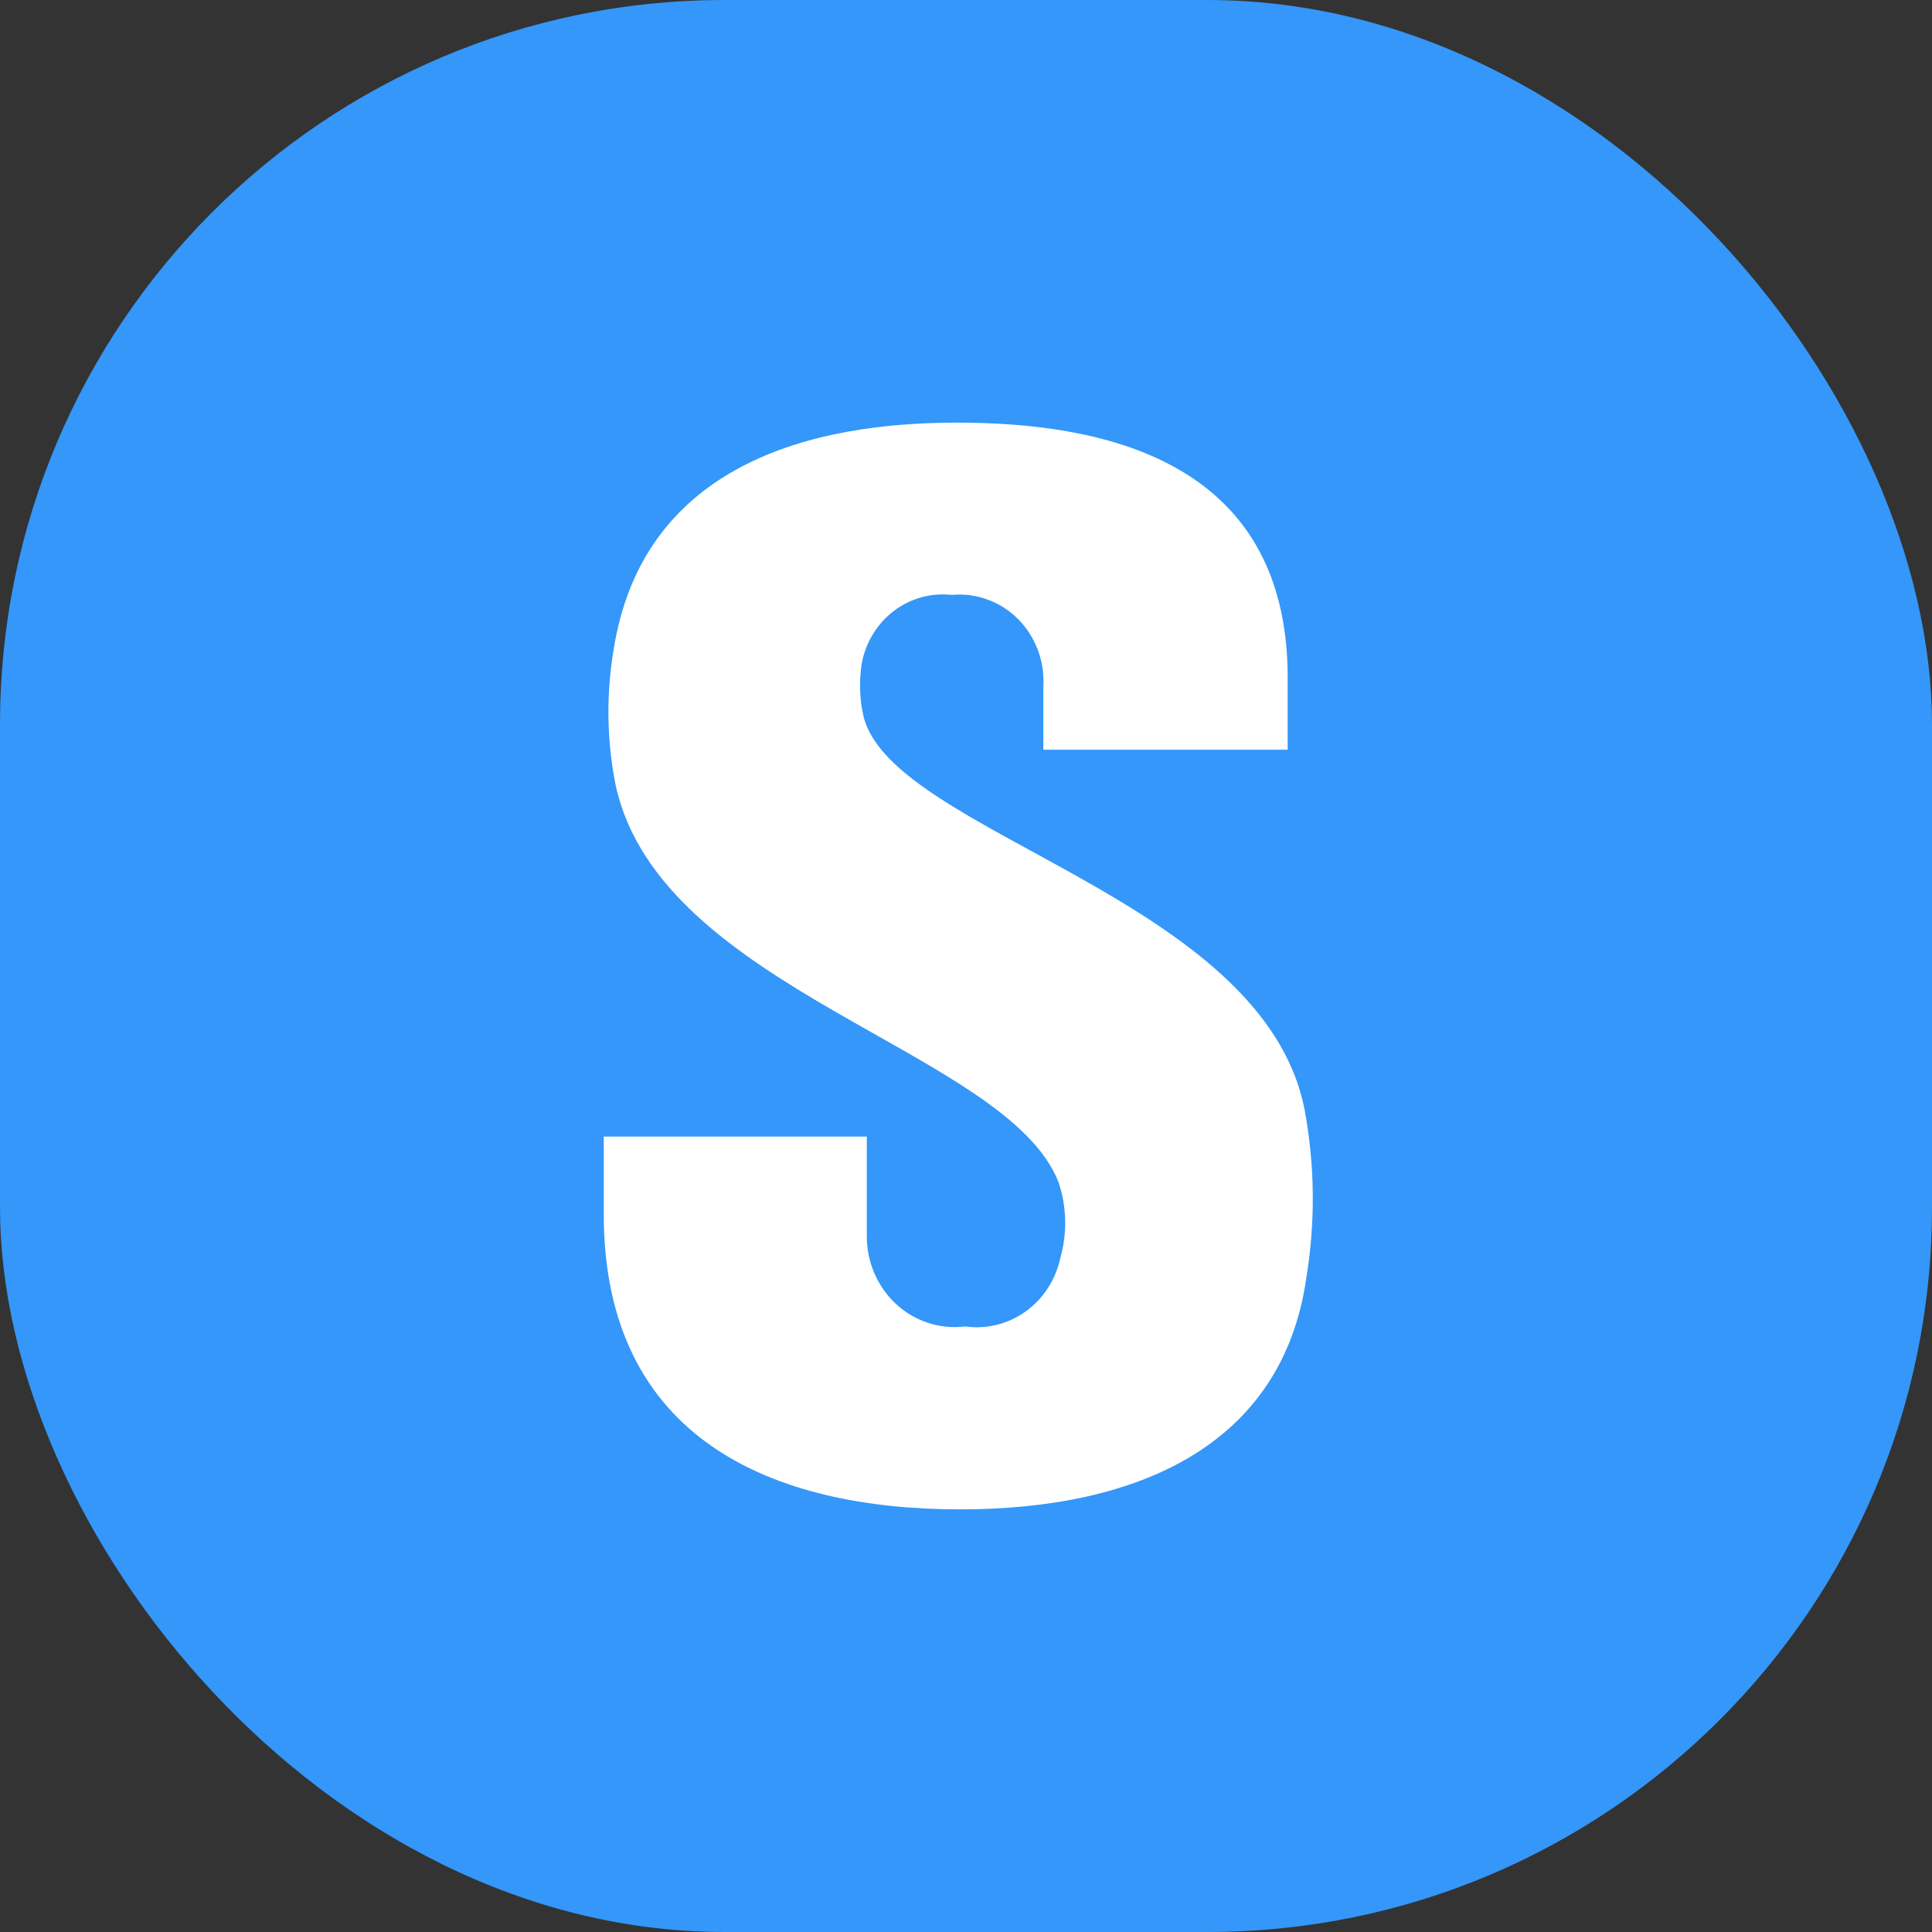 <?xml version="1.0" encoding="UTF-8"?> <svg xmlns="http://www.w3.org/2000/svg" width="32" height="32" viewBox="0 0 32 32" fill="none"><rect x="0" y="0" width="32" height="32" fill="#333333" stroke="none"/><rect width="32" height="32" rx="12" fill="#3497F9"></rect><g clip-path="url(#clip0_70_180)"><path d="M10 20.107V18.825H14.357V20.456C14.354 20.67 14.395 20.883 14.478 21.079C14.561 21.276 14.684 21.452 14.838 21.596C14.992 21.739 15.175 21.847 15.373 21.911C15.571 21.976 15.781 21.996 15.987 21.97C16.339 22.02 16.697 21.931 16.989 21.721C17.281 21.511 17.485 21.196 17.562 20.837C17.679 20.427 17.669 19.99 17.534 19.585C16.691 17.398 10.928 16.408 10.196 13C10.047 12.251 10.038 11.479 10.169 10.727C10.618 7.99 12.951 7 15.846 7C18.151 7 21.328 7.553 21.328 11.223V12.418H17.281V11.37C17.293 11.163 17.262 10.956 17.189 10.763C17.116 10.57 17.004 10.395 16.86 10.251C16.715 10.107 16.543 9.997 16.353 9.929C16.164 9.86 15.962 9.835 15.762 9.854C15.421 9.815 15.078 9.911 14.802 10.121C14.526 10.332 14.337 10.642 14.273 10.99C14.228 11.281 14.237 11.578 14.302 11.864C14.778 13.815 20.935 14.865 21.61 18.39C21.779 19.303 21.788 20.24 21.638 21.157C21.244 23.951 18.826 25 15.904 25C12.836 25 10 23.864 10 20.107ZM62.791 20.05V18.767H67.093V20.369C67.086 20.582 67.124 20.793 67.204 20.989C67.283 21.185 67.403 21.361 67.555 21.505C67.707 21.649 67.887 21.757 68.083 21.822C68.279 21.888 68.486 21.909 68.691 21.884C69.04 21.938 69.396 21.853 69.688 21.648C69.98 21.443 70.186 21.132 70.265 20.777C70.382 20.376 70.372 19.948 70.238 19.553C69.422 17.398 63.715 16.403 62.986 13C62.836 12.261 62.827 11.499 62.957 10.756C63.41 8.049 65.746 7.059 68.582 7.059C70.86 7.059 74.007 7.641 74.007 11.252V12.418H69.988V11.399C70.001 11.195 69.971 10.99 69.9 10.799C69.83 10.608 69.72 10.434 69.579 10.291C69.438 10.147 69.268 10.037 69.082 9.966C68.895 9.896 68.697 9.868 68.499 9.884C68.164 9.839 67.825 9.928 67.552 10.135C67.279 10.341 67.095 10.648 67.037 10.992C66.991 11.282 67 11.579 67.064 11.866C67.514 13.816 73.61 14.837 74.29 18.331C74.458 19.235 74.467 20.162 74.317 21.069C73.923 23.866 71.534 24.885 68.644 24.885C65.604 24.887 62.791 23.748 62.791 20.05ZM78.196 20.663C78.157 20.295 78.148 19.924 78.169 19.555V7.495H82.273V19.932C82.267 20.146 82.276 20.36 82.3 20.573C82.392 20.924 82.593 21.234 82.872 21.454C83.152 21.675 83.494 21.795 83.846 21.795C84.199 21.795 84.541 21.675 84.82 21.454C85.1 21.234 85.301 20.924 85.393 20.573C85.417 20.36 85.427 20.146 85.421 19.932V7.495H89.527V19.553C89.527 19.873 89.499 20.485 89.499 20.661C89.219 23.811 86.828 24.823 83.849 24.823C80.87 24.823 78.478 23.805 78.196 20.661V20.663ZM111.986 20.488C111.944 20.118 111.925 19.747 111.929 19.375V12.301C111.929 12.01 111.956 11.485 111.985 11.193C112.35 8.049 114.796 7.059 117.691 7.059C120.559 7.059 123.088 8.049 123.371 11.194C123.404 11.562 123.413 11.932 123.398 12.302V12.85H119.294V11.923C119.294 11.708 119.276 11.493 119.238 11.282C119.13 10.927 118.915 10.616 118.625 10.396C118.334 10.176 117.982 10.057 117.621 10.057C117.261 10.057 116.909 10.176 116.618 10.396C116.328 10.616 116.113 10.927 116.005 11.282C115.957 11.541 115.939 11.805 115.949 12.069V19.758C115.944 19.972 115.954 20.186 115.977 20.399C116.075 20.78 116.301 21.113 116.615 21.338C116.929 21.563 117.311 21.665 117.691 21.625C118.065 21.666 118.44 21.564 118.746 21.339C119.052 21.113 119.266 20.78 119.349 20.402C119.387 20.191 119.397 19.975 119.378 19.761V17.311H117.72V14.864H123.455V19.375C123.459 19.745 123.44 20.115 123.398 20.482C123.117 23.54 120.561 24.617 117.691 24.617C114.821 24.617 112.266 23.543 111.986 20.485V20.488ZM54.781 24.3L54.672 8.747L51.857 24.3H47.753L44.969 8.747L44.86 24.3H40.809L41.147 7.524H47.753L49.805 20.632L51.857 7.524H58.462L58.828 24.3H54.781ZM33.192 24.3L30.999 8.747L28.75 24.3H24.365L27.346 7.524H34.571L37.551 24.3H33.192ZM101.894 24.126L97.818 10.175L98.043 24.125H94.05V7.524H100.065L103.884 21.039L103.664 7.524H107.684V24.127L101.894 24.126Z" fill="white"></path></g><defs><clipPath id="clip0_70_180"><rect width="12" height="18" fill="white" transform="translate(10 7)"></rect></clipPath></defs></svg> 